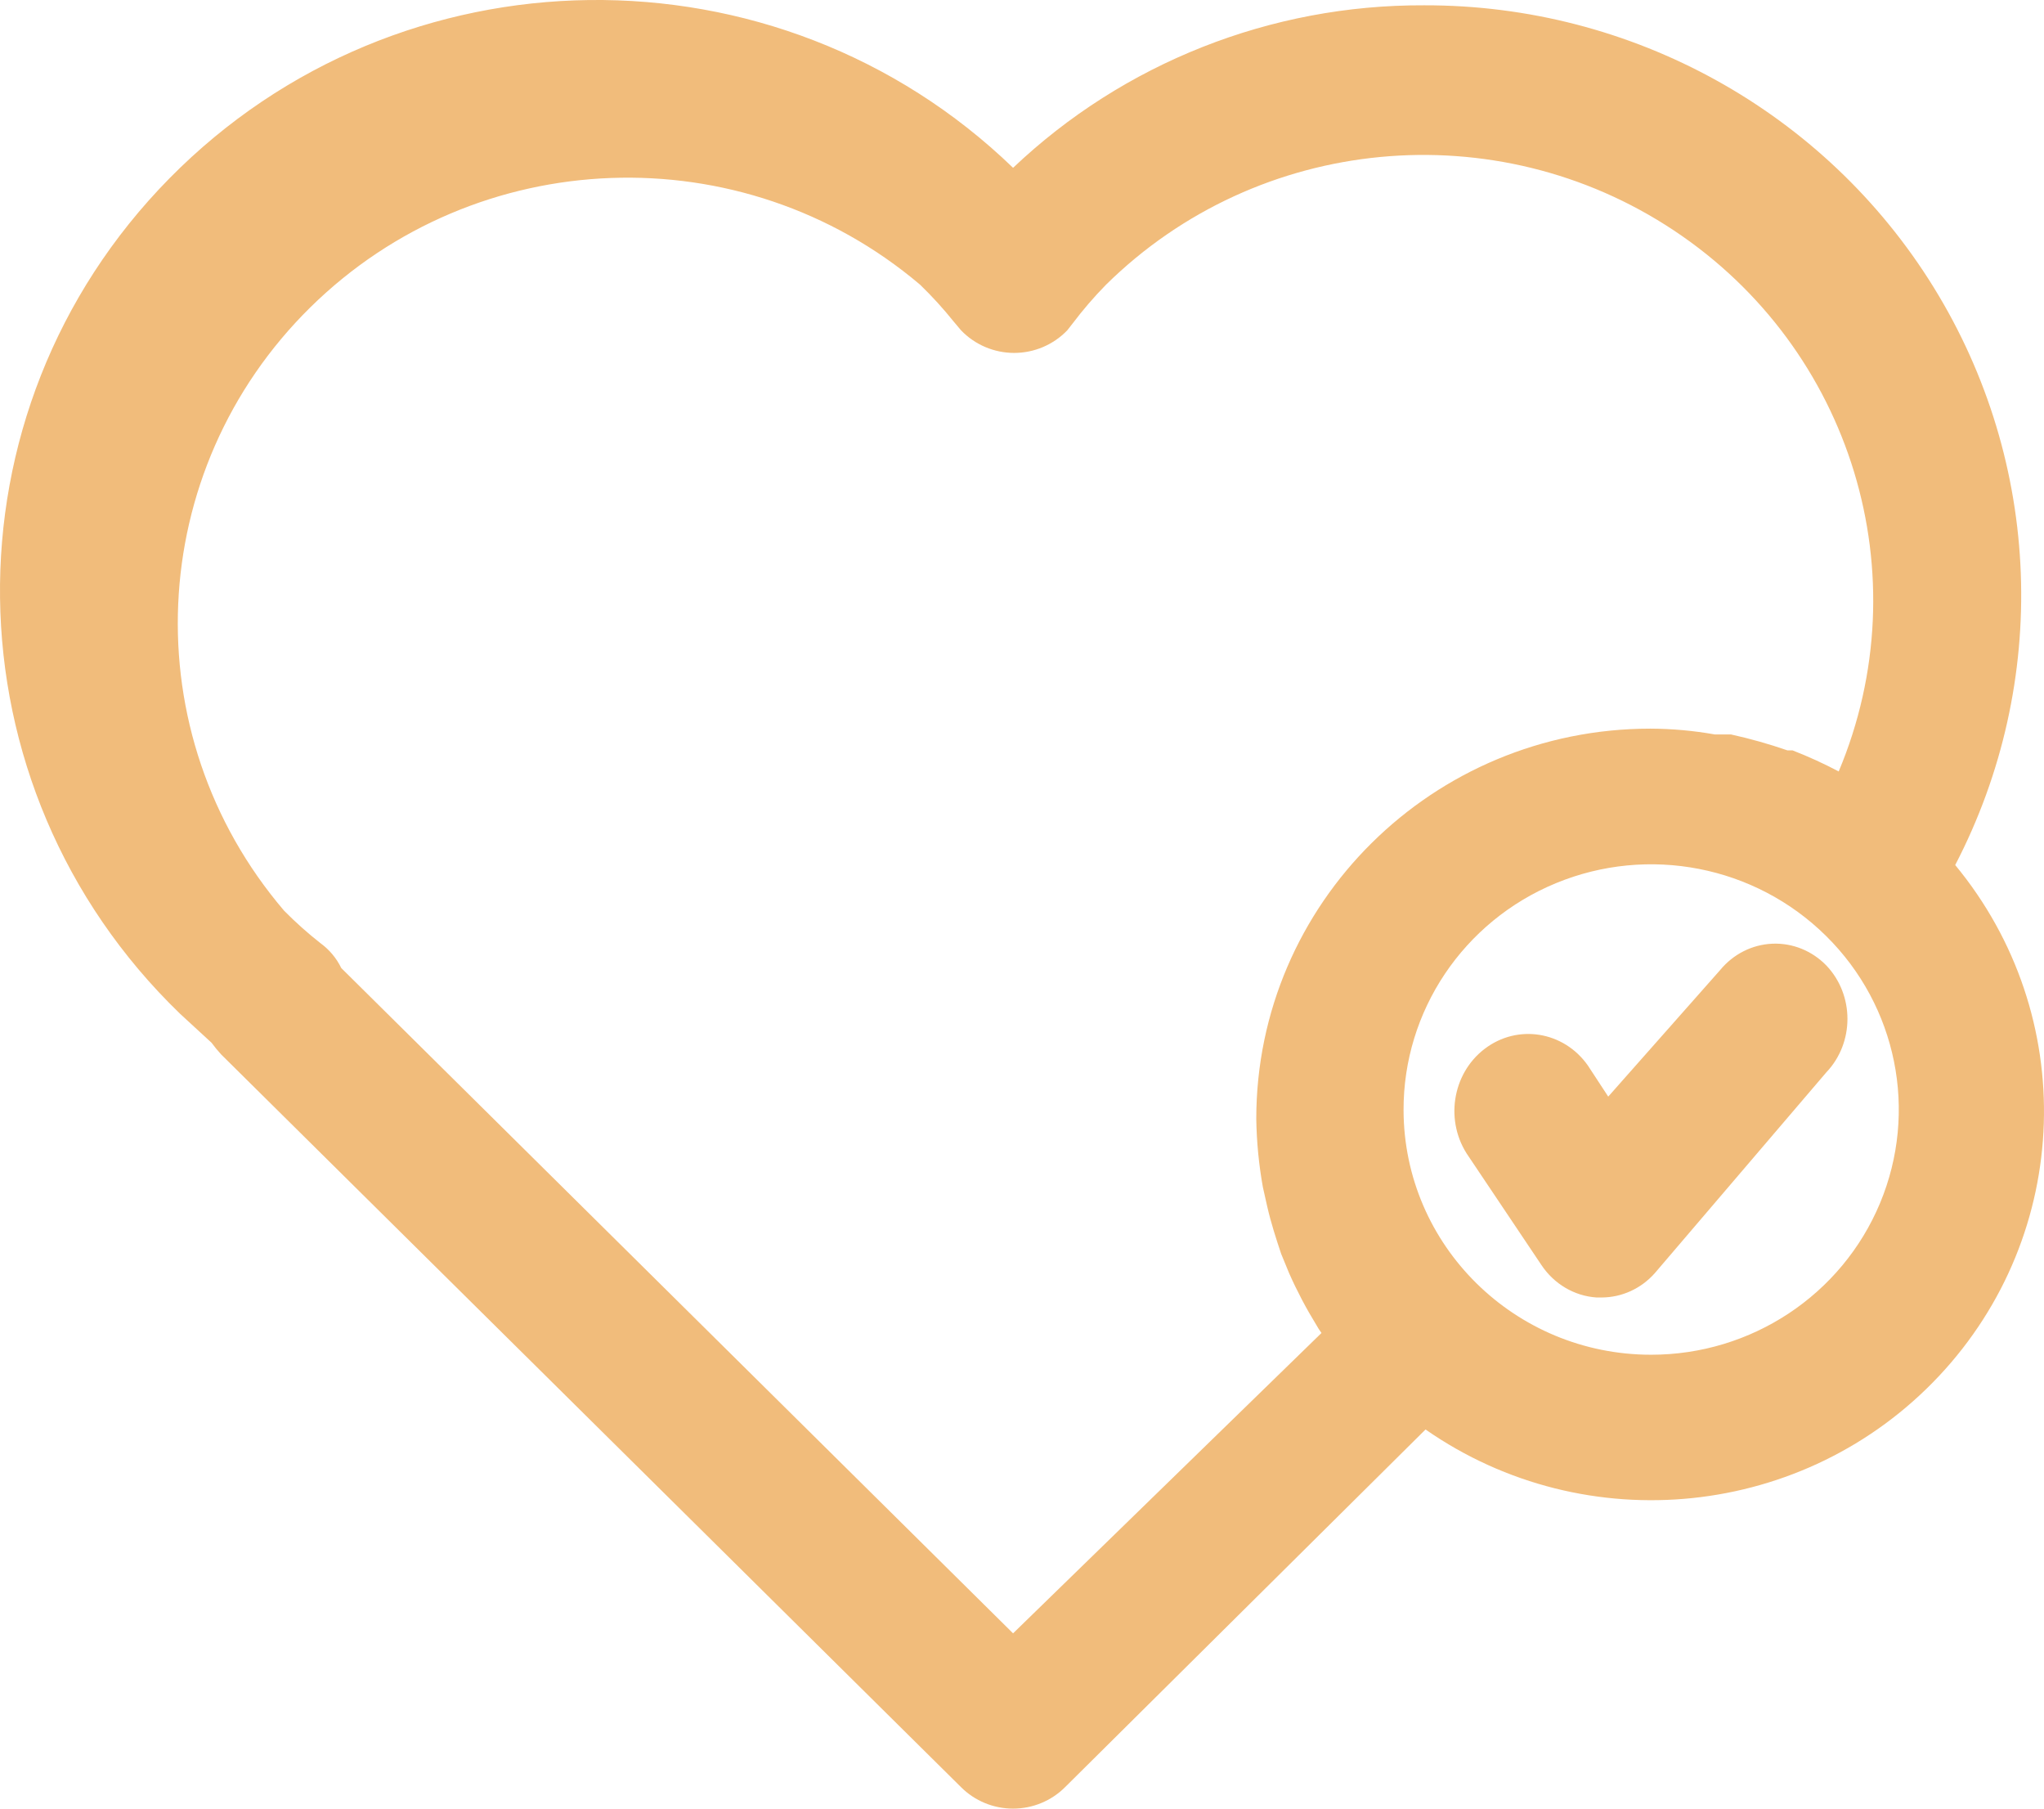 <?xml version="1.0" encoding="UTF-8"?>
<svg width="52px" height="46px" viewBox="0 0 52 46" version="1.1" xmlns="http://www.w3.org/2000/svg" xmlns:xlink="http://www.w3.org/1999/xlink">
    <!-- Generator: sketchtool 56.2 (101010) - https://sketch.com -->
    <title>9D622311-F384-47C4-8C9B-17E78004E8DA</title>
    <desc>Created with sketchtool.</desc>
    <g id="Page-1" stroke="none" stroke-width="1" fill="none" fill-rule="evenodd">
        <g id="homepage" transform="translate(-235, -2859)" fill="#F1BC7B" fill-rule="nonzero">
            <g id="iconfinder_Artboard_19_3872566" transform="translate(235, 2859)">
                <path d="M49.741,22.001 C52.161,17.344 51.954,11.775 49.193,7.307 C46.432,2.84 41.518,0.121 36.228,0.135 C32.334,0.118 28.585,1.6 25.773,4.268 C19.771,-1.526 10.163,-1.406 4.311,4.536 C-1.541,10.477 -1.42,19.99 4.581,25.784 L5.383,26.522 C5.458,26.625 5.539,26.723 5.625,26.817 L24.449,45.454 C24.799,45.804 25.276,46 25.773,46 C26.269,46 26.746,45.804 27.096,45.454 L36.266,36.357 C40.351,39.2 45.929,38.619 49.328,34.998 C52.727,31.377 52.903,25.827 49.741,22.001 Z M25.773,41.542 L8.682,24.621 C8.562,24.373 8.383,24.158 8.16,23.994 C7.832,23.737 7.52,23.459 7.228,23.163 C3.378,18.655 3.67,11.976 7.898,7.814 C12.127,3.652 18.874,3.402 23.405,7.239 C23.711,7.534 23.997,7.849 24.263,8.18 L24.449,8.401 C24.801,8.768 25.29,8.976 25.8,8.976 C26.311,8.976 26.8,8.768 27.152,8.401 L27.282,8.235 C27.546,7.885 27.832,7.552 28.14,7.239 C32.008,3.428 38.056,2.852 42.587,5.863 C47.118,8.873 48.873,14.632 46.777,19.621 C46.397,19.42 46.005,19.241 45.603,19.085 L45.473,19.085 C45.003,18.922 44.524,18.787 44.038,18.68 L43.628,18.68 C43.086,18.584 42.538,18.534 41.988,18.532 C36.45,18.532 31.96,22.977 31.96,28.459 C31.969,29.041 32.025,29.621 32.128,30.194 L32.24,30.692 C32.333,31.098 32.464,31.504 32.594,31.892 L32.799,32.39 C32.999,32.841 33.23,33.279 33.489,33.7 C33.528,33.77 33.571,33.838 33.619,33.903 L33.619,33.903 L25.773,41.542 Z M42.006,34.456 C38.534,34.456 35.717,31.675 35.707,28.238 C35.699,25.714 37.229,23.434 39.582,22.463 C41.936,21.491 44.648,22.02 46.454,23.803 C48.26,25.585 48.802,28.269 47.828,30.602 C46.854,32.935 44.556,34.456 42.006,34.456 Z" id="Shape"></path>
                <path d="M43.762,24.671 L40.914,27.891 L40.396,27.1 C39.783,26.227 38.607,26.037 37.77,26.676 C36.932,27.315 36.75,28.541 37.363,29.414 L39.212,32.171 C39.534,32.657 40.052,32.963 40.618,33 L40.747,33 C41.26,32.998 41.749,32.775 42.097,32.383 L46.462,27.274 C47.179,26.521 47.179,25.307 46.462,24.555 C46.097,24.18 45.6,23.98 45.088,24.002 C44.576,24.024 44.096,24.266 43.762,24.671 Z" id="Path"></path>
            </g>
        </g>
    </g>
</svg>